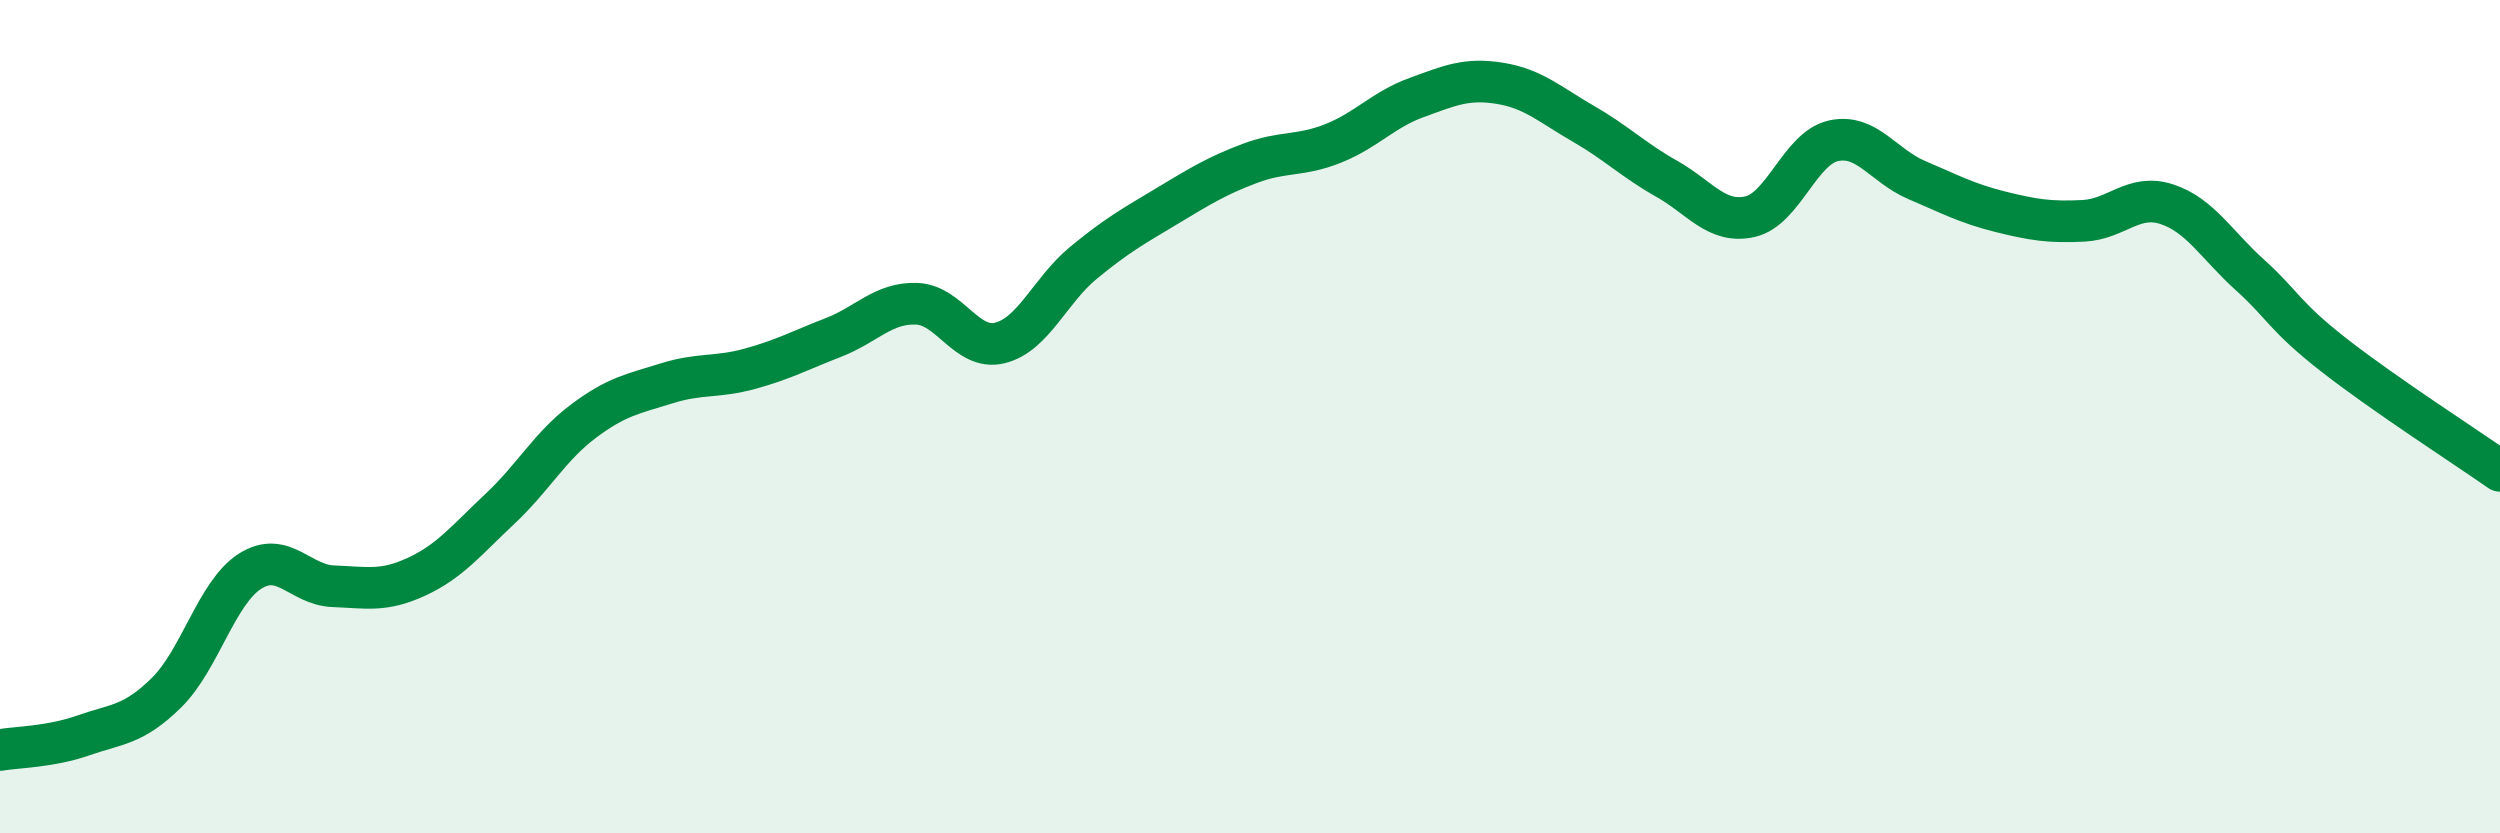
    <svg width="60" height="20" viewBox="0 0 60 20" xmlns="http://www.w3.org/2000/svg">
      <path
        d="M 0,18 C 0.4,17.93 1.2,17.93 2,17.65 C 2.8,17.37 3.2,17.41 4,16.62 C 4.8,15.83 5.2,14.22 6,13.71 C 6.8,13.2 7.2,14.04 8,14.07 C 8.8,14.1 9.2,14.21 10,13.84 C 10.8,13.47 11.2,12.96 12,12.21 C 12.8,11.46 13.2,10.71 14,10.11 C 14.8,9.51 15.2,9.45 16,9.2 C 16.8,8.95 17.2,9.07 18,8.85 C 18.8,8.63 19.2,8.41 20,8.1 C 20.8,7.79 21.2,7.26 22,7.29 C 22.8,7.32 23.2,8.43 24,8.23 C 24.8,8.03 25.2,6.97 26,6.31 C 26.8,5.65 27.2,5.43 28,4.95 C 28.8,4.47 29.2,4.22 30,3.92 C 30.8,3.62 31.2,3.76 32,3.44 C 32.8,3.12 33.2,2.63 34,2.34 C 34.8,2.05 35.2,1.87 36,2 C 36.8,2.13 37.2,2.51 38,2.97 C 38.8,3.43 39.2,3.84 40,4.29 C 40.8,4.74 41.2,5.38 42,5.2 C 42.8,5.02 43.2,3.56 44,3.38 C 44.8,3.2 45.2,3.98 46,4.32 C 46.8,4.66 47.2,4.88 48,5.08 C 48.8,5.28 49.2,5.34 50,5.3 C 50.8,5.26 51.2,4.64 52,4.9 C 52.8,5.16 53.2,5.88 54,6.6 C 54.8,7.32 54.8,7.57 56,8.51 C 57.2,9.45 59.2,10.74 60,11.3L60 20L0 20Z"
        fill="#008740"
        opacity="0.1"
        stroke-linecap="round"
        stroke-linejoin="round"
      />
      <path
        d="M 0,18 C 0.4,17.93 1.2,17.93 2,17.65 C 2.8,17.37 3.2,17.41 4,16.62 C 4.8,15.83 5.2,14.22 6,13.71 C 6.8,13.2 7.2,14.04 8,14.07 C 8.8,14.1 9.2,14.21 10,13.84 C 10.8,13.47 11.2,12.96 12,12.21 C 12.8,11.46 13.2,10.71 14,10.11 C 14.8,9.51 15.2,9.45 16,9.2 C 16.8,8.95 17.2,9.07 18,8.85 C 18.8,8.63 19.2,8.41 20,8.1 C 20.8,7.79 21.2,7.26 22,7.29 C 22.8,7.32 23.2,8.43 24,8.23 C 24.8,8.03 25.2,6.97 26,6.31 C 26.8,5.65 27.2,5.43 28,4.95 C 28.8,4.47 29.2,4.22 30,3.92 C 30.8,3.62 31.2,3.76 32,3.44 C 32.8,3.12 33.2,2.63 34,2.34 C 34.8,2.05 35.2,1.87 36,2 C 36.8,2.13 37.2,2.51 38,2.97 C 38.8,3.43 39.2,3.84 40,4.29 C 40.8,4.74 41.2,5.38 42,5.2 C 42.8,5.02 43.2,3.56 44,3.38 C 44.8,3.2 45.2,3.98 46,4.32 C 46.8,4.66 47.2,4.88 48,5.08 C 48.8,5.28 49.2,5.34 50,5.3 C 50.8,5.26 51.2,4.64 52,4.9 C 52.8,5.16 53.2,5.88 54,6.6 C 54.8,7.32 54.8,7.57 56,8.51 C 57.2,9.45 59.2,10.74 60,11.3"
        stroke="#008740"
        stroke-width="1"
        fill="none"
        stroke-linecap="round"
        stroke-linejoin="round"
      />
    </svg>
  